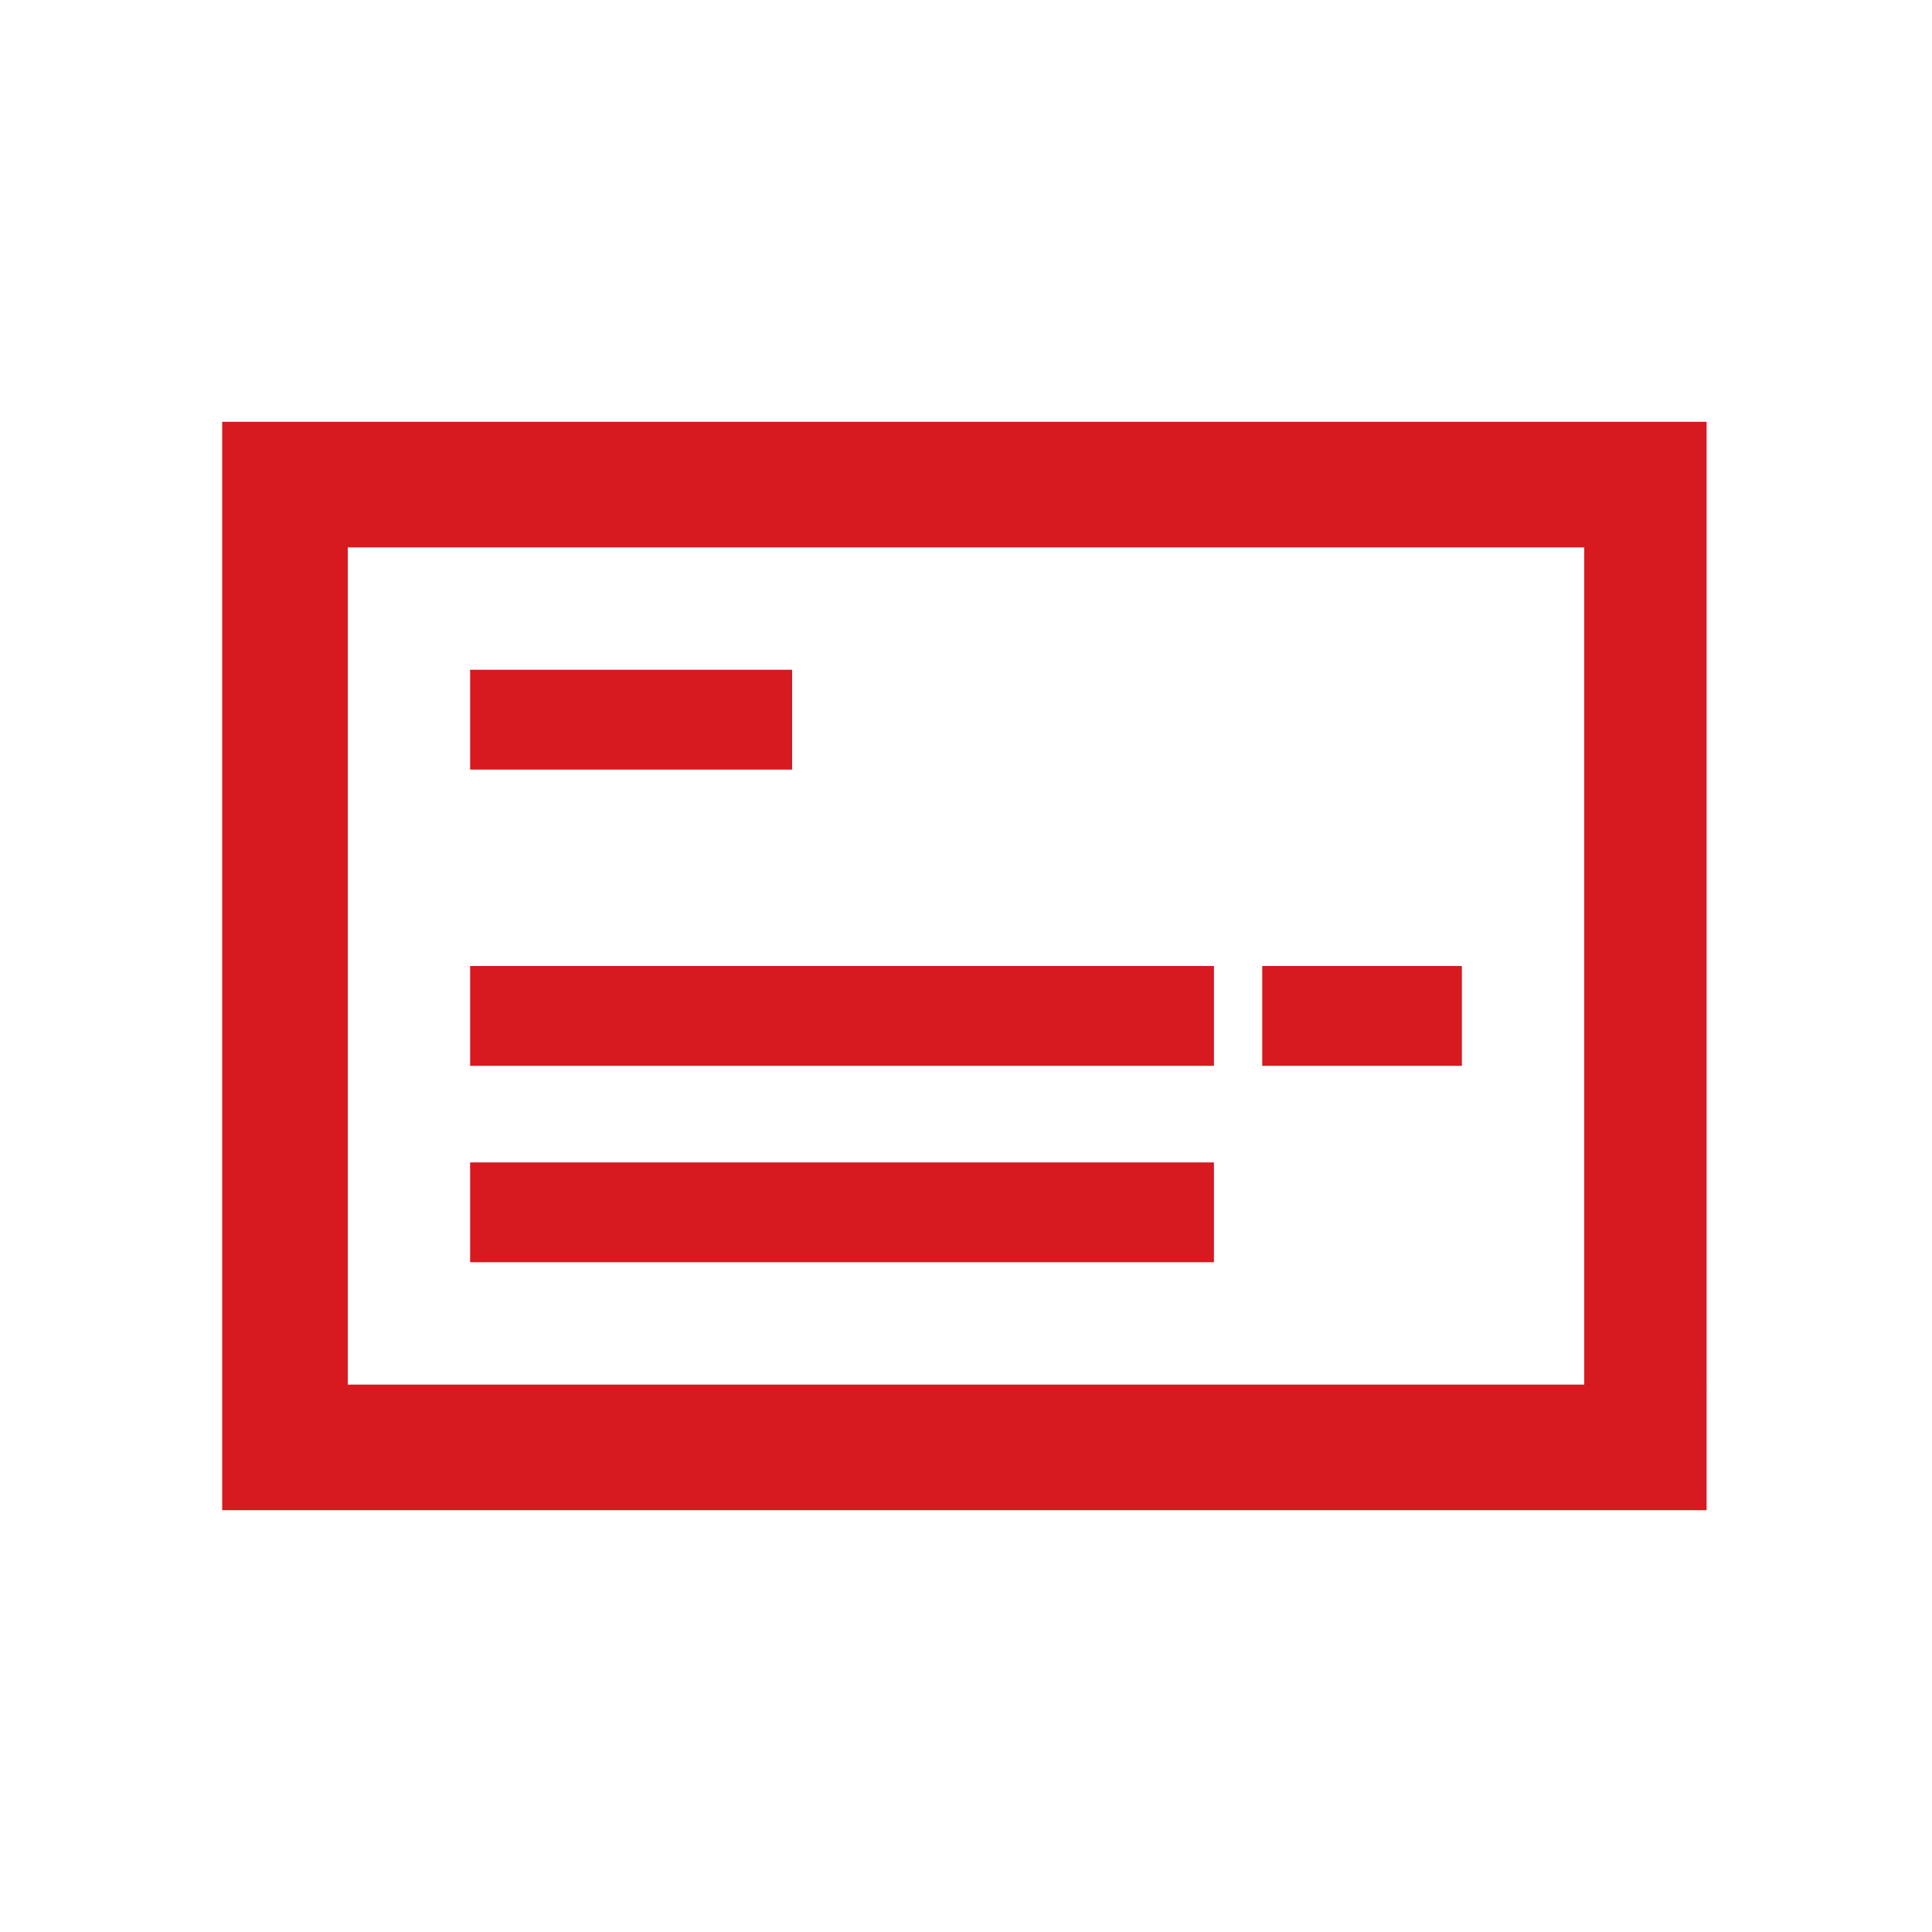 <?xml version="1.0" encoding="utf-8"?>
<!-- Generator: Adobe Illustrator 27.3.1, SVG Export Plug-In . SVG Version: 6.00 Build 0)  -->
<svg version="1.1" id="Layer_1" xmlns="http://www.w3.org/2000/svg" xmlns:xlink="http://www.w3.org/1999/xlink" x="0px" y="0px"
	 viewBox="0 0 60 60" style="enable-background:new 0 0 60 60;" xml:space="preserve">
<style type="text/css">
	.st0{fill:#D71920;}
</style>
<g>
	<path class="st0" d="M6.9,13.1v6.4v27.4c0,0,2.2,0,6.4,0h33.3c4.2,0,6.4,0,6.4,0V13.1c0,0-2.2,0-6.4,0H6.9z M49.2,43H10.8V19.8
		c0-1.9,0-2.8,0-2.8h35.6c1.8,0,2.8,0,2.8,0V43z"/>
	<rect x="14.6" y="30" class="st0" width="23.1" height="3.1"/>
	<rect x="39.2" y="30" class="st0" width="6.2" height="3.1"/>
	<rect x="14.6" y="36.1" class="st0" width="23.1" height="3.1"/>
	<rect x="14.6" y="20.8" class="st0" width="10" height="3.1"/>
</g>
</svg>
